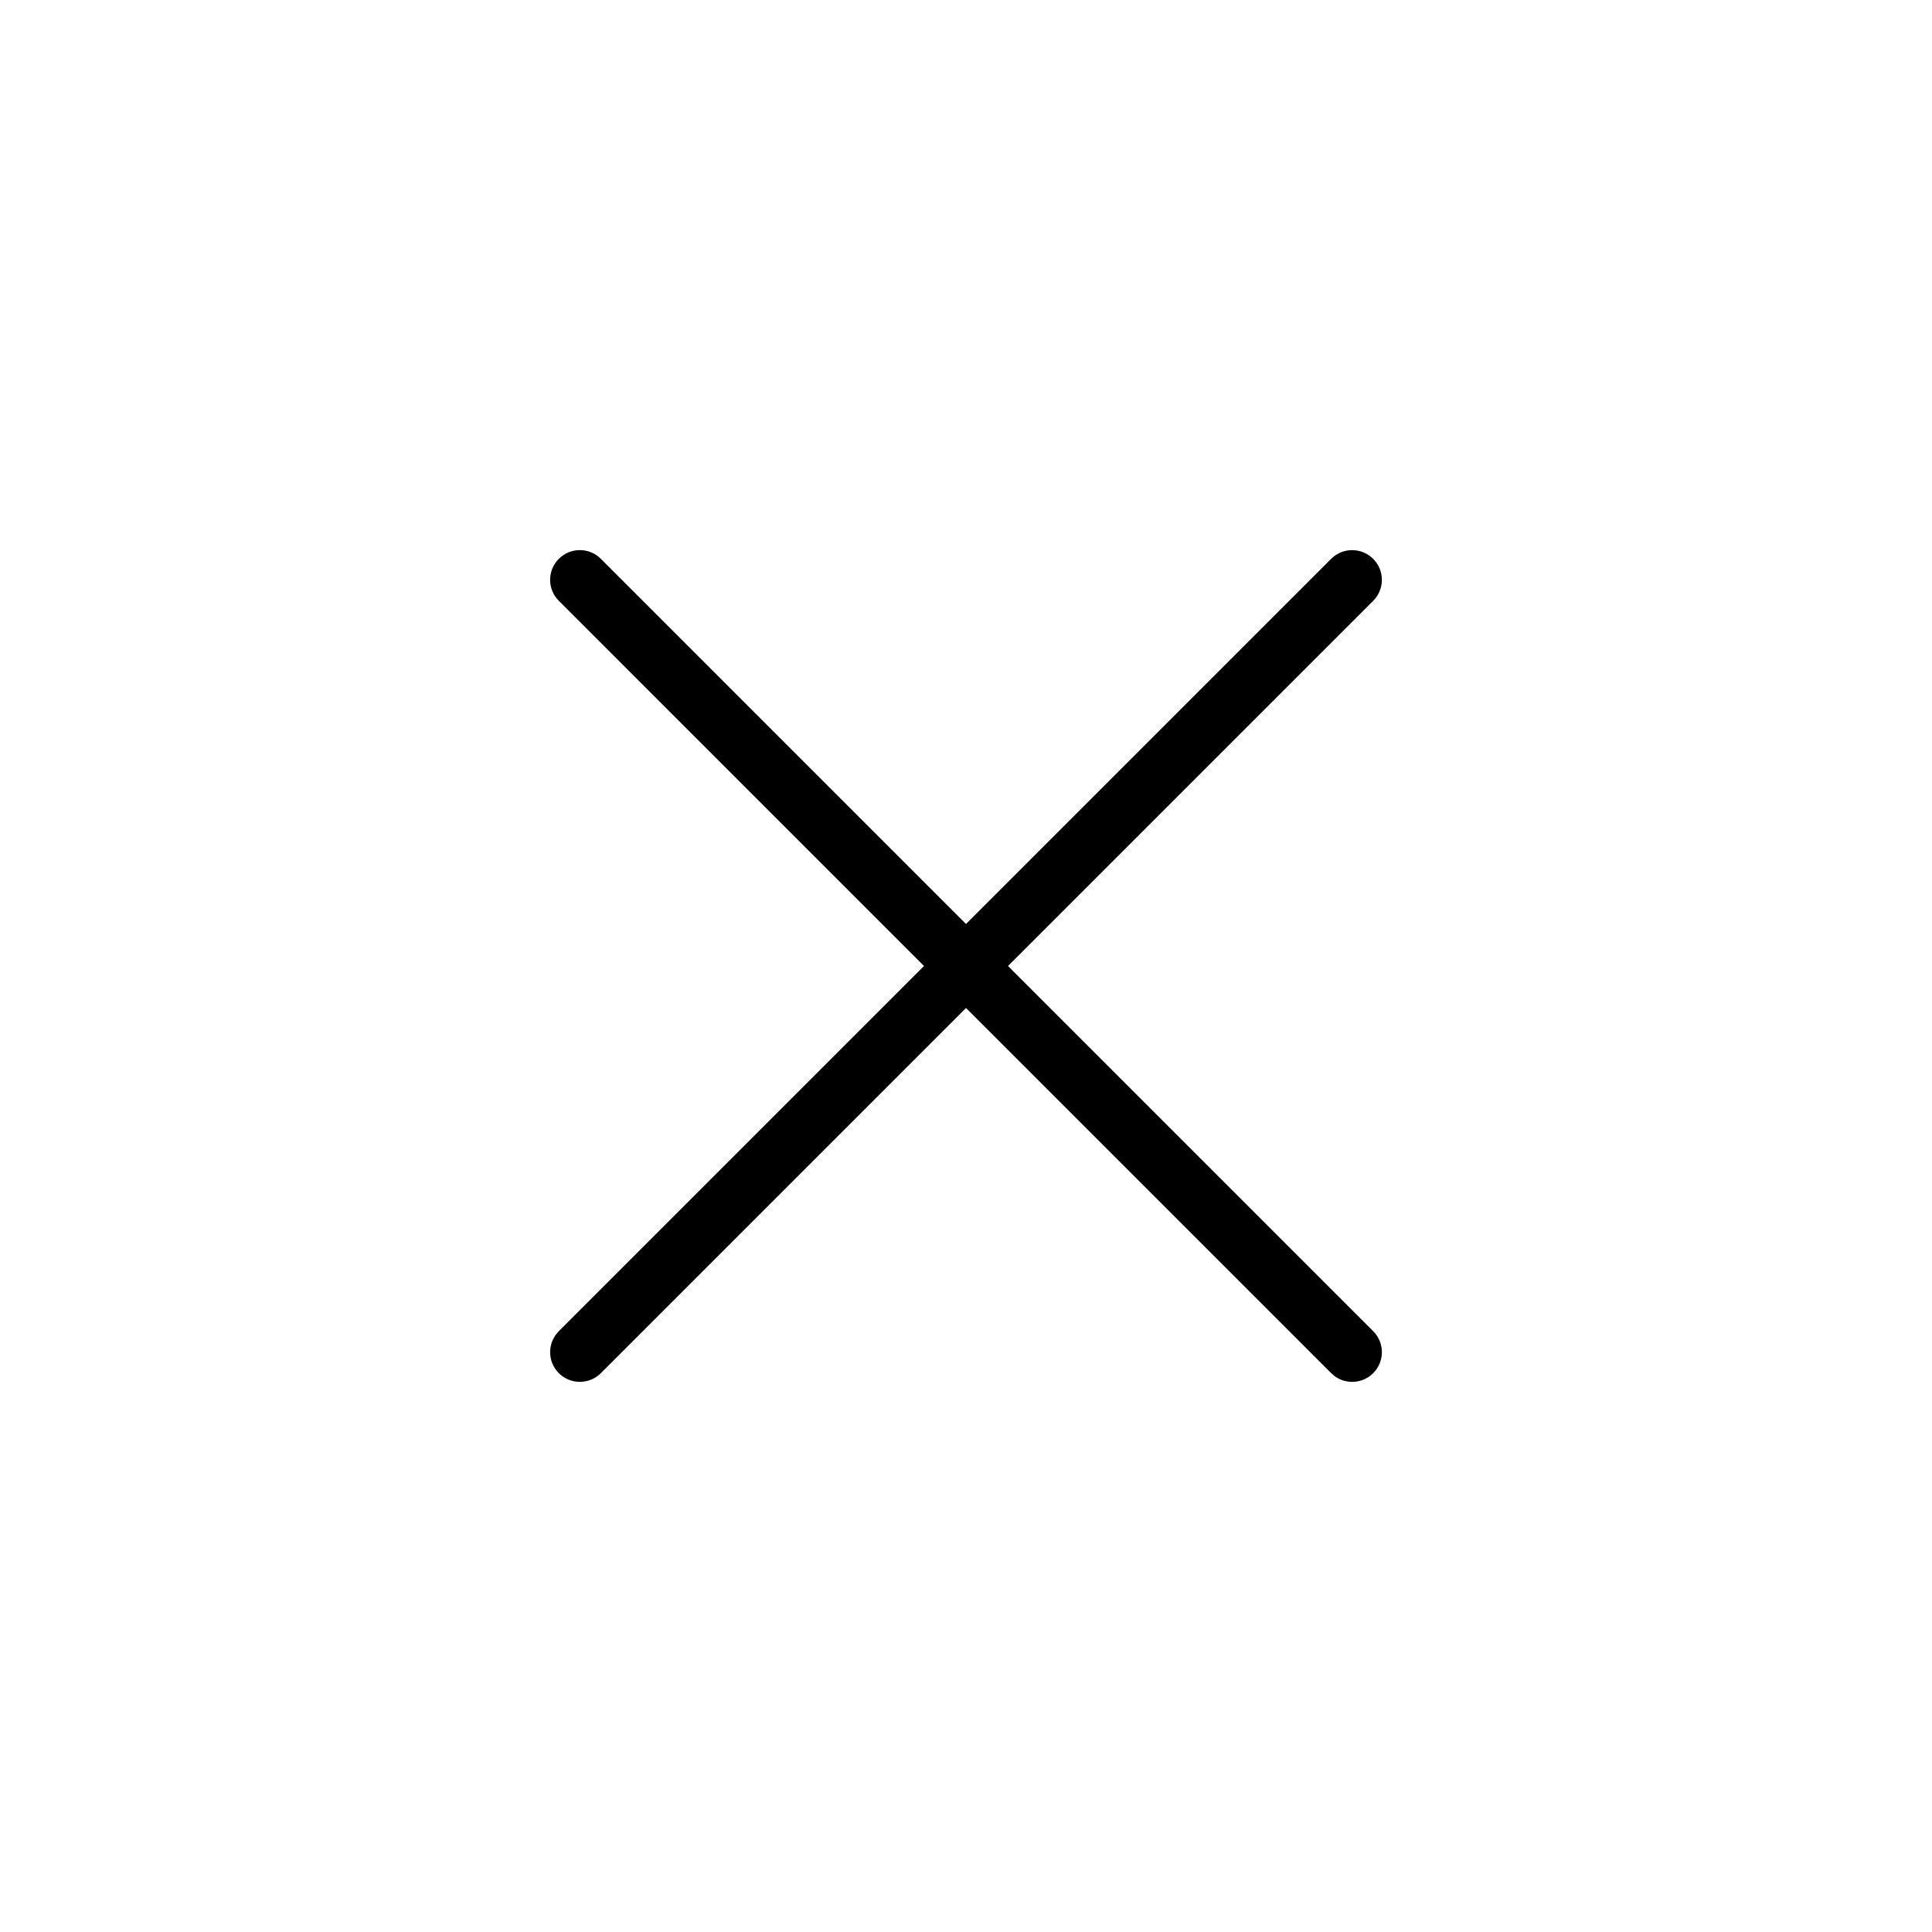 <?xml version="1.0" encoding="UTF-8"?>
<!-- Uploaded to: ICON Repo, www.svgrepo.com, Generator: ICON Repo Mixer Tools -->
<svg fill="#000000" width="800px" height="800px" version="1.1" viewBox="144 144 512 512" xmlns="http://www.w3.org/2000/svg">
 <path d="m292.1 507.91c1.535 1.531 3.551 2.297 5.566 2.297 2.016 0 4.031-0.77 5.566-2.305l96.77-96.773 96.77 96.77c1.535 1.543 3.551 2.309 5.566 2.309 2.016 0 4.031-0.77 5.566-2.305 3.078-3.078 3.078-8.055 0-11.133l-96.773-96.77 96.77-96.77c3.078-3.078 3.078-8.055 0-11.133-3.078-3.078-8.055-3.078-11.133 0l-96.766 96.77-96.773-96.777c-3.078-3.078-8.055-3.078-11.133 0s-3.078 8.055 0 11.133l96.773 96.777-96.77 96.77c-3.078 3.078-3.078 8.062 0 11.141z"/>
</svg>